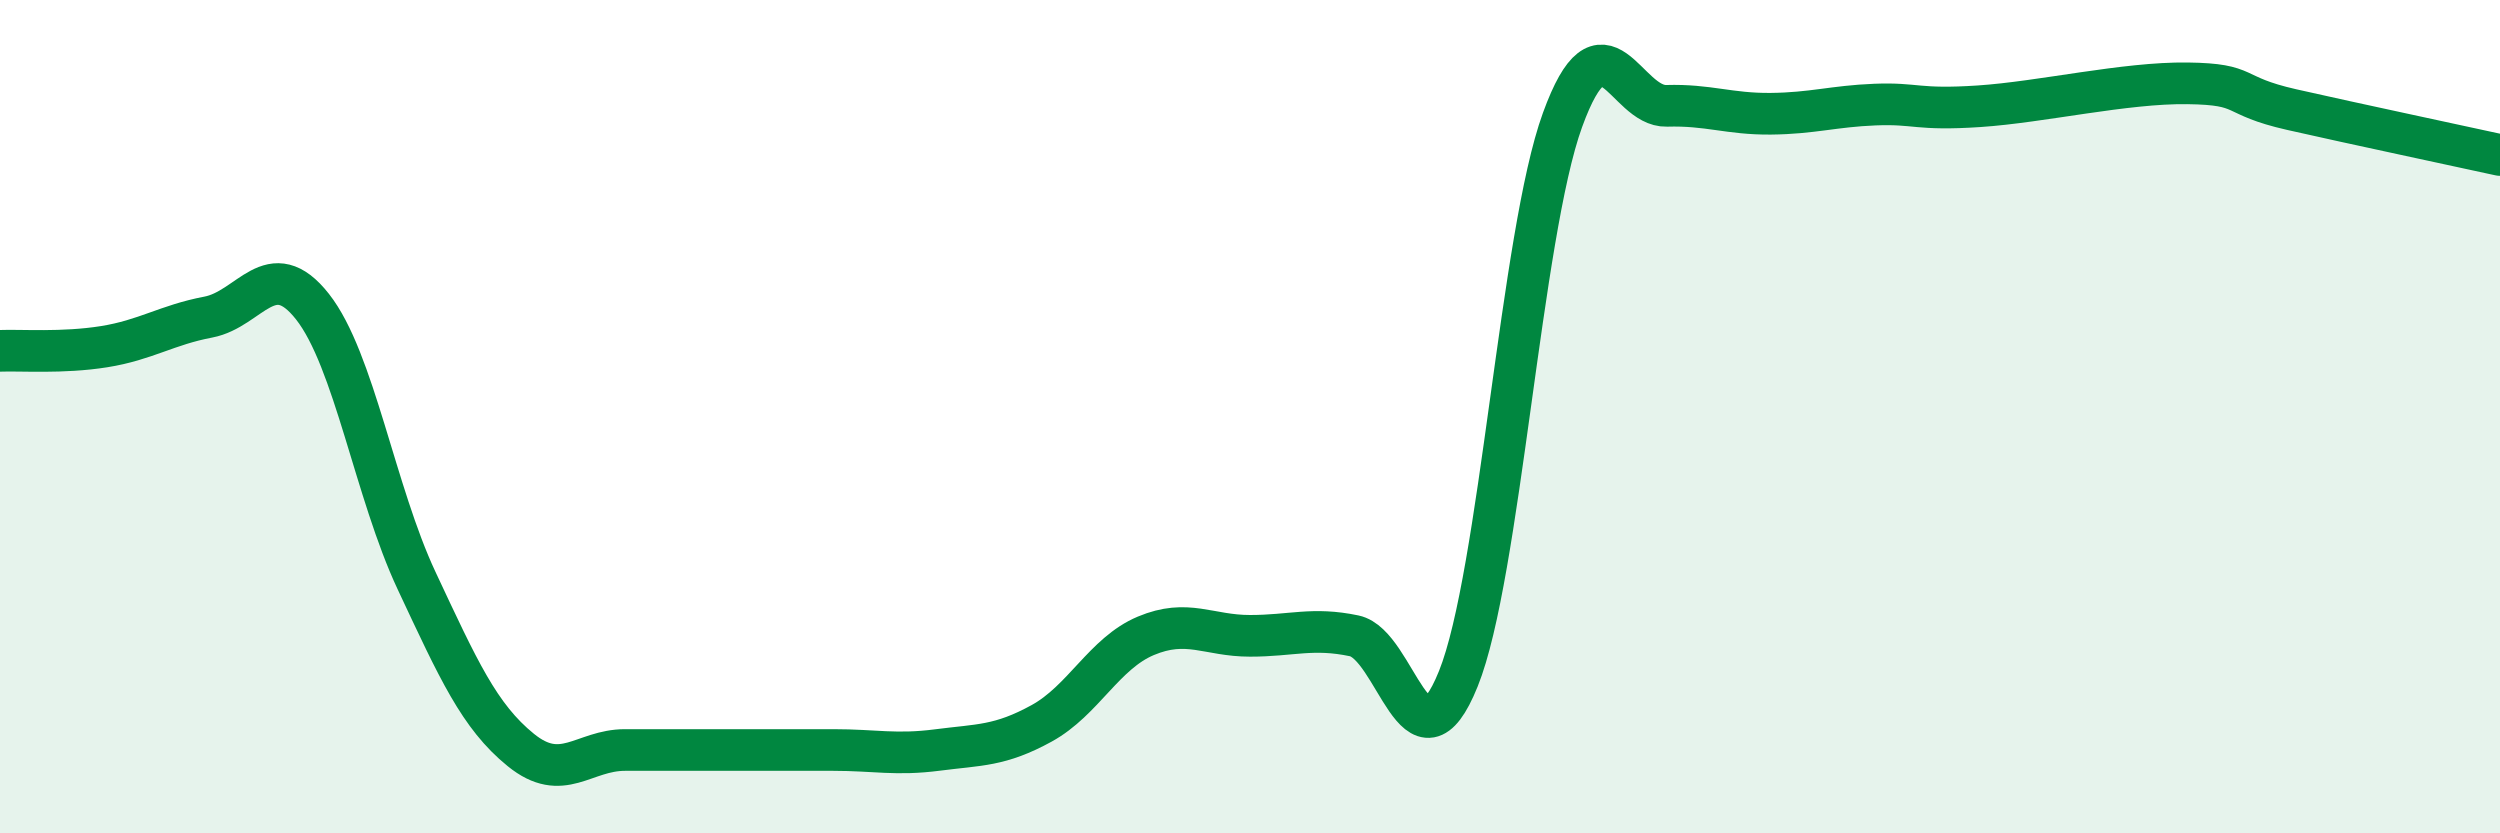 
    <svg width="60" height="20" viewBox="0 0 60 20" xmlns="http://www.w3.org/2000/svg">
      <path
        d="M 0,8.42 C 0.5,8.4 1.5,8.48 2.5,8.32 C 3.5,8.16 4,7.8 5,7.61 C 6,7.42 6.5,6.09 7.5,7.36 C 8.5,8.63 9,11.81 10,13.94 C 11,16.07 11.5,17.19 12.5,18 C 13.5,18.81 14,18 15,18 C 16,18 16.5,18 17.5,18 C 18.5,18 19,18 20,18 C 21,18 21.5,18.13 22.5,18 C 23.5,17.87 24,17.91 25,17.36 C 26,16.81 26.5,15.68 27.5,15.26 C 28.5,14.84 29,15.26 30,15.26 C 31,15.26 31.5,15.05 32.5,15.26 C 33.5,15.47 34,18.77 35,16.29 C 36,13.81 36.5,5.63 37.5,2.88 C 38.5,0.13 39,2.57 40,2.54 C 41,2.51 41.5,2.74 42.5,2.73 C 43.5,2.72 44,2.55 45,2.51 C 46,2.47 46,2.65 47.5,2.55 C 49,2.45 51,1.98 52.5,2 C 54,2.02 53.5,2.29 55,2.63 C 56.5,2.97 59,3.5 60,3.72L60 20L0 20Z"
        fill="#008740"
        opacity="0.1"
        stroke-linecap="round"
        stroke-linejoin="round"
      />
      <path
        d="M 0,8.42 C 0.5,8.4 1.5,8.48 2.5,8.32 C 3.5,8.16 4,7.8 5,7.61 C 6,7.42 6.5,6.09 7.5,7.36 C 8.5,8.63 9,11.81 10,13.94 C 11,16.07 11.5,17.19 12.5,18 C 13.5,18.81 14,18 15,18 C 16,18 16.5,18 17.5,18 C 18.5,18 19,18 20,18 C 21,18 21.5,18.13 22.5,18 C 23.5,17.87 24,17.91 25,17.36 C 26,16.81 26.5,15.68 27.5,15.26 C 28.5,14.84 29,15.26 30,15.26 C 31,15.26 31.5,15.05 32.5,15.26 C 33.5,15.47 34,18.77 35,16.29 C 36,13.81 36.5,5.63 37.5,2.88 C 38.5,0.13 39,2.57 40,2.54 C 41,2.51 41.5,2.74 42.5,2.73 C 43.5,2.72 44,2.55 45,2.51 C 46,2.47 46,2.65 47.5,2.55 C 49,2.45 51,1.98 52.5,2 C 54,2.02 53.5,2.29 55,2.63 C 56.5,2.97 59,3.5 60,3.72"
        stroke="#008740"
        stroke-width="1"
        fill="none"
        stroke-linecap="round"
        stroke-linejoin="round"
      />
    </svg>
  